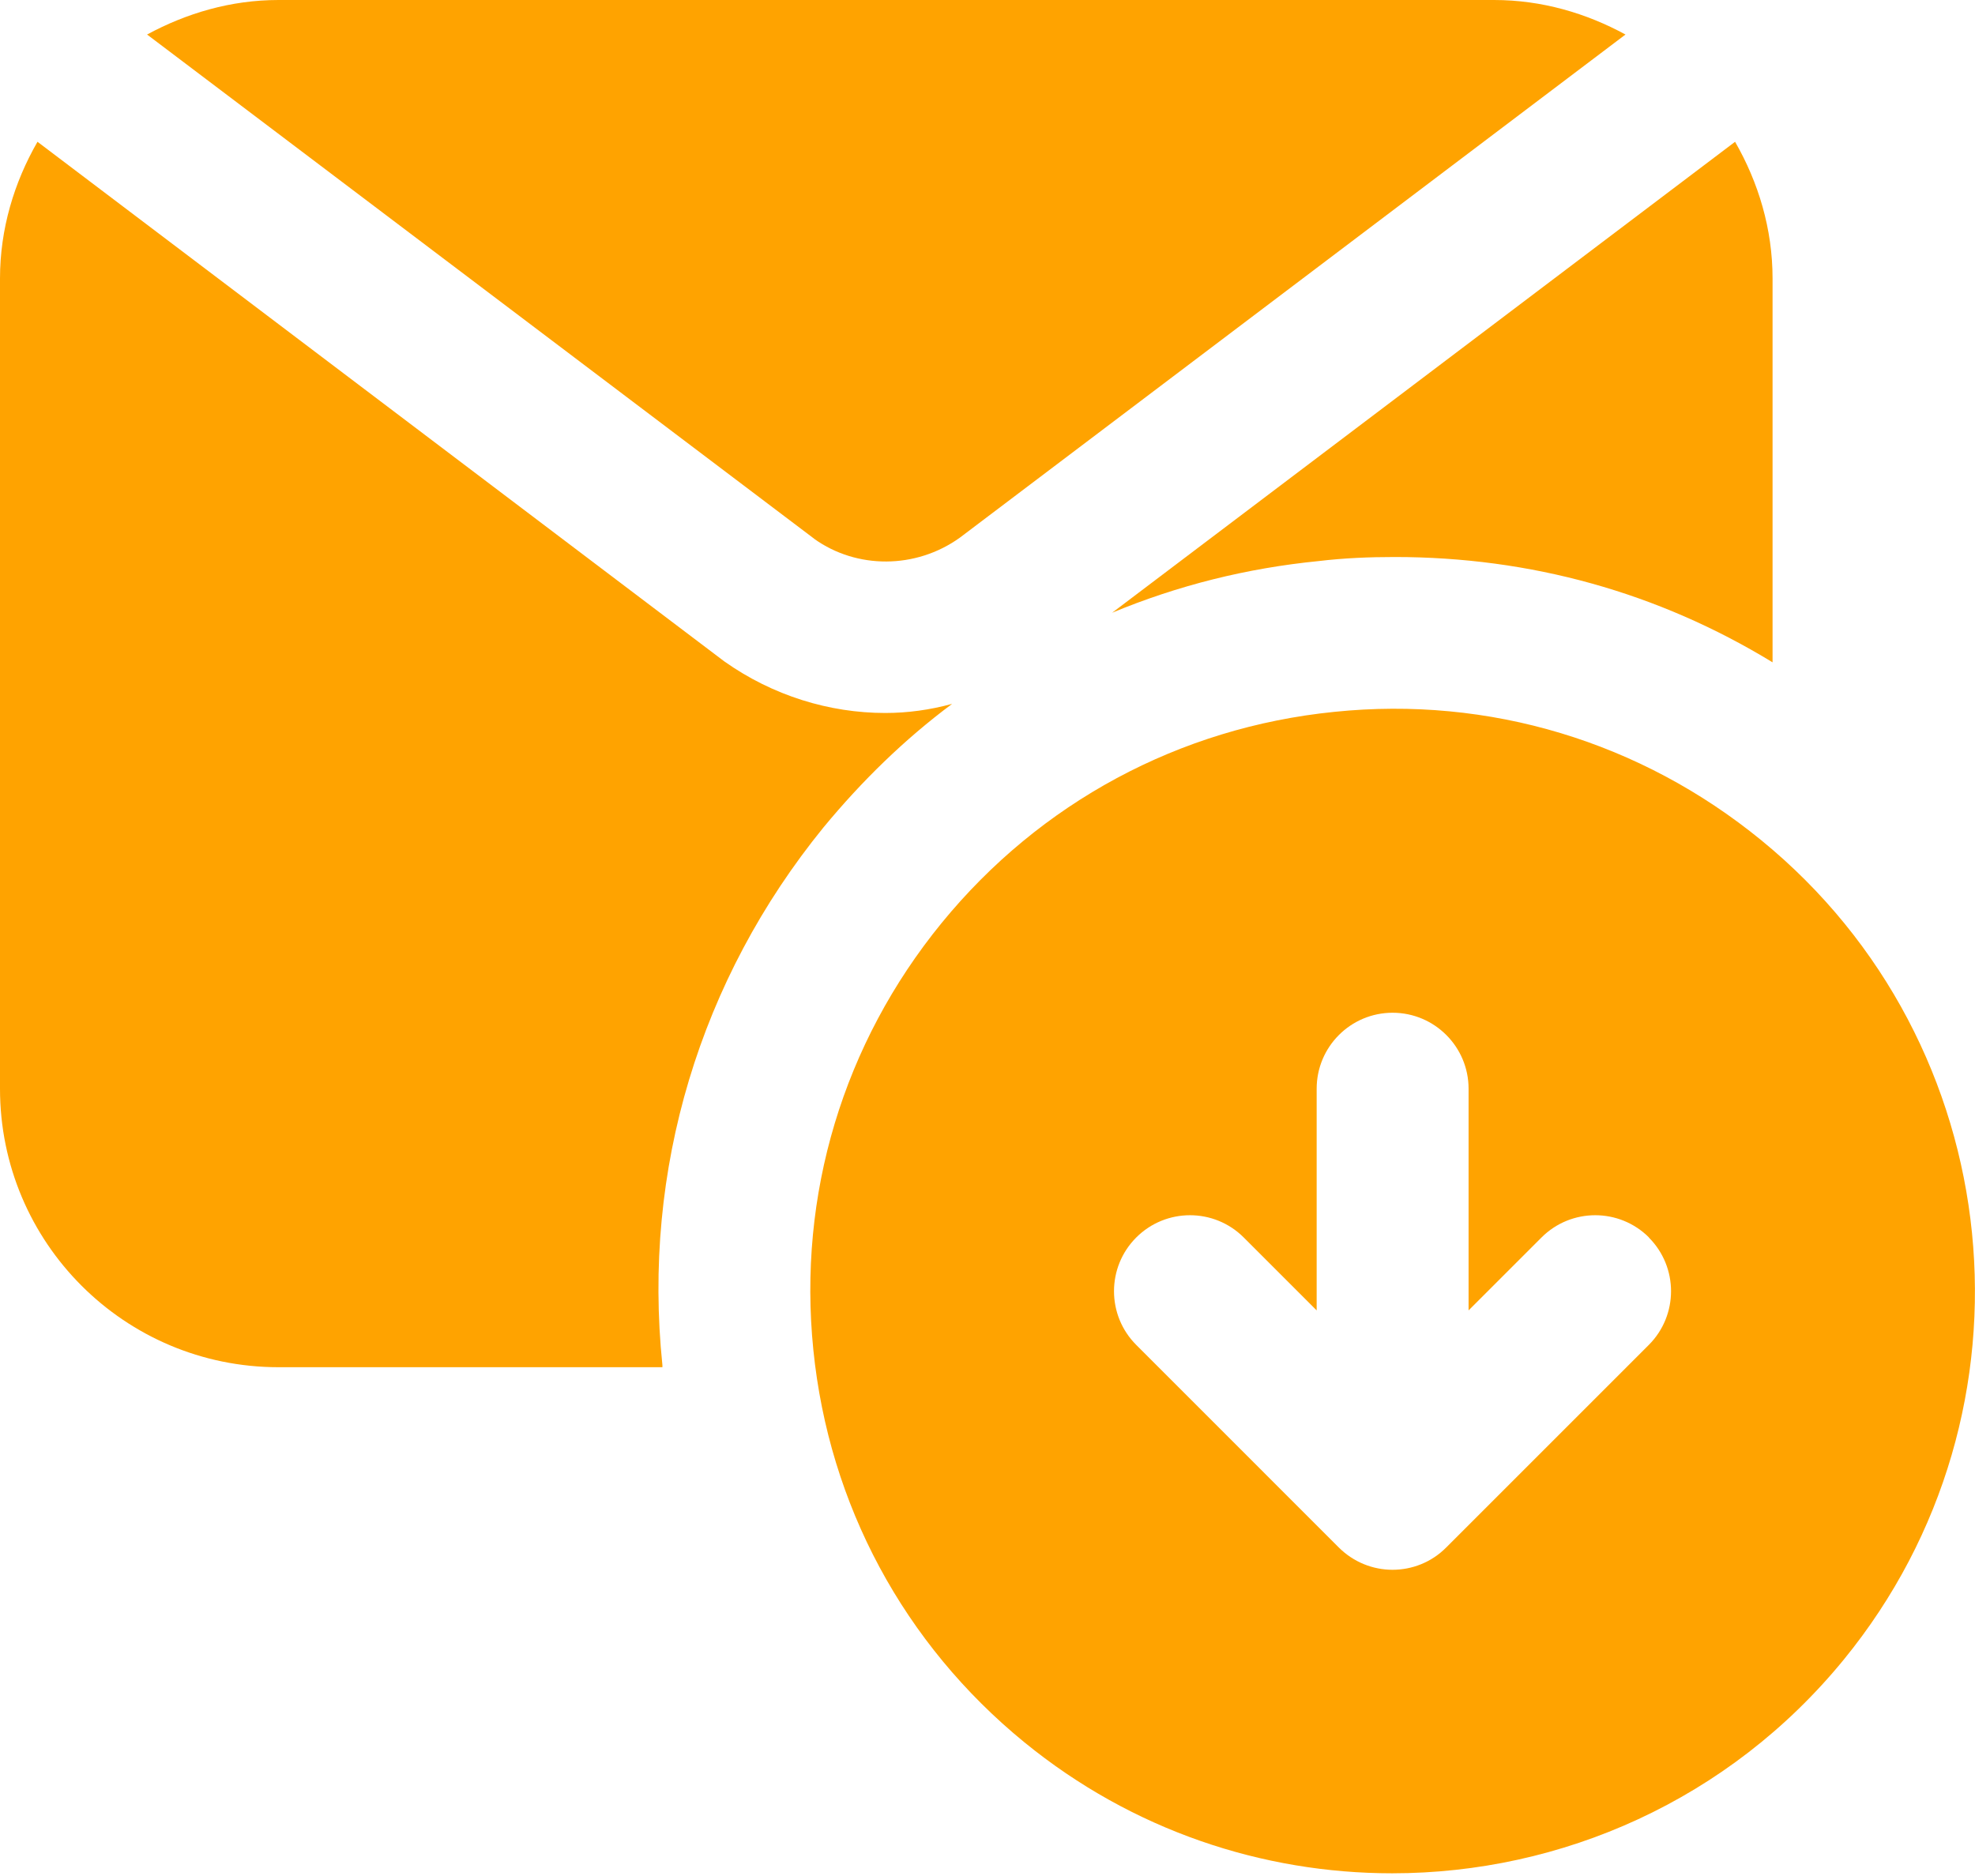 <svg width="60" height="57" viewBox="0 0 60 57" fill="none" xmlns="http://www.w3.org/2000/svg">
<path d="M24.74 16.373L4.468 1.049C5.662 0.403 7.01 0 8.462 0H45.388C46.84 0 48.188 0.4 49.382 1.049L29.159 16.337C27.82 17.297 26.026 17.294 24.737 16.373H24.74ZM25.017 25.14C26.186 23.725 27.479 22.463 28.925 21.386C28.248 21.571 27.571 21.663 26.894 21.663C25.202 21.663 23.479 21.14 22.002 20.094L1.139 4.308C0.431 5.539 0 6.954 0 8.462V33.079C0 37.756 3.785 41.541 8.462 41.541H20.124V41.48C19.509 35.541 21.263 29.756 25.017 25.14ZM40.064 17.047C40.834 16.955 41.603 16.924 42.372 16.924C46.495 16.924 50.373 18.001 53.85 20.124V8.462C53.85 6.954 53.419 5.539 52.711 4.308L33.787 18.617C35.787 17.786 37.879 17.263 40.064 17.047ZM56.016 50.422C52.523 54.699 47.428 56.918 42.295 56.918C38.359 56.918 34.402 55.616 31.122 52.939C27.46 49.948 25.183 45.714 24.709 41.012C24.232 36.31 25.617 31.704 28.608 28.042C31.599 24.383 35.833 22.103 40.535 21.629C45.243 21.143 49.843 22.537 53.505 25.528C61.062 31.698 62.186 42.867 56.016 50.422ZM50.096 37.599C49.194 36.698 47.732 36.698 46.831 37.599L44.615 39.815V33.079C44.615 31.805 43.581 30.771 42.307 30.771C41.033 30.771 40 31.805 40 33.079V39.815L37.784 37.599C36.883 36.698 35.421 36.698 34.519 37.599C33.618 38.501 33.618 39.963 34.519 40.864L40.673 47.019C41.123 47.468 41.714 47.696 42.304 47.696C42.895 47.696 43.486 47.471 43.935 47.019L50.09 40.864C50.991 39.963 50.991 38.501 50.09 37.599H50.096Z" fill="#FFA300"/>
</svg>
